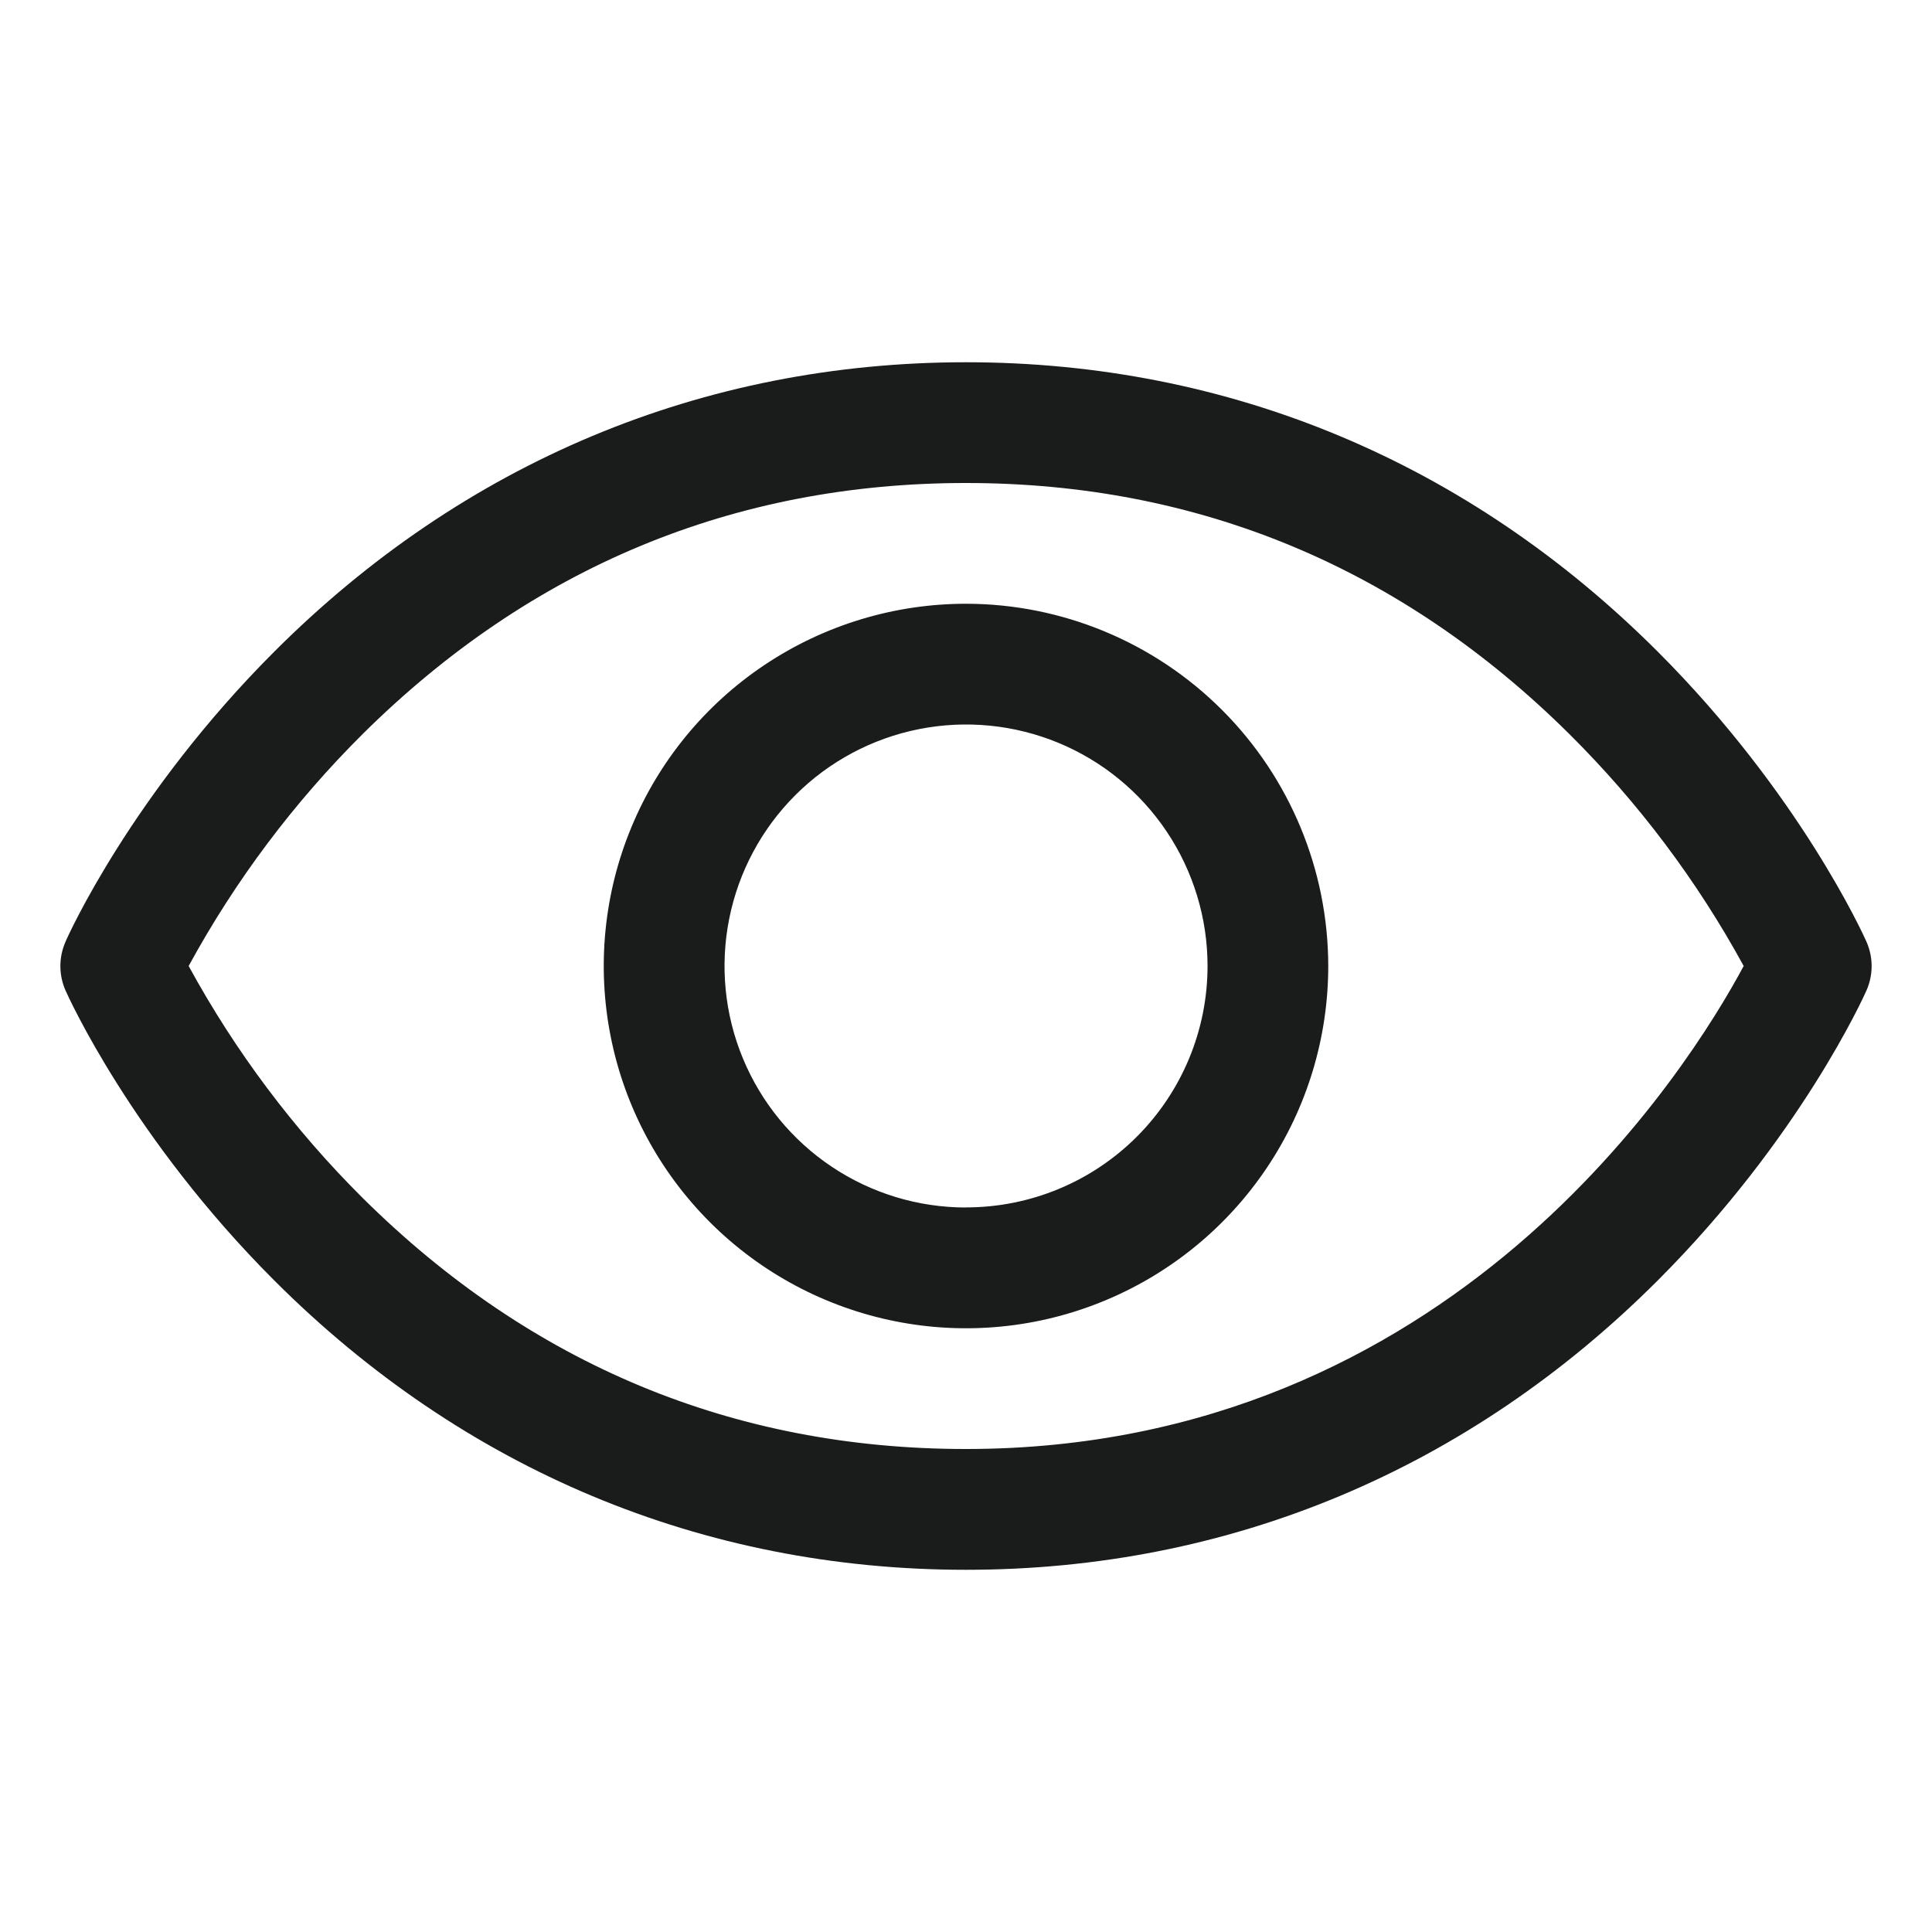 <?xml version="1.0" encoding="UTF-8"?> <svg xmlns="http://www.w3.org/2000/svg" fill="none" height="40" viewBox="0 0 40 40" width="40"><path d="m38.642 19.494c-.055-.123-1.378-3.059-4.32-6.002-3.92-3.92-8.872-5.992-14.322-5.992s-10.402 2.072-14.322 5.992c-2.942 2.942-4.272 5.883-4.32 6.002-.071.16-.108.333-.108.508 0 .175.037.348.108.508.055.123 1.378 3.058 4.32 6 3.92 3.919 8.872 5.991 14.322 5.991s10.402-2.072 14.322-5.991c2.942-2.942 4.266-5.877 4.32-6 .071-.16.108-.333.108-.508 0-.175-.037-.348-.108-.508zm-18.642 10.506c-4.809 0-9.011-1.748-12.489-5.195-1.427-1.419-2.641-3.038-3.605-4.805.963-1.767 2.177-3.386 3.605-4.805 3.478-3.447 7.68-5.195 12.489-5.195s9.011 1.748 12.489 5.195c1.43 1.419 2.647 3.037 3.612 4.805-1.127 2.103-6.034 10-16.102 10zm0-17.5c-1.483 0-2.933.44-4.167 1.264s-2.195 1.995-2.762 3.366c-.568 1.37-.716 2.878-.427 4.333.289 1.455 1.004 2.791 2.053 3.84s2.385 1.763 3.84 2.053 2.963.141 4.333-.427c1.371-.568 2.542-1.529 3.366-2.762.824-1.233 1.264-2.683 1.264-4.167-.002-1.988-.793-3.895-2.199-5.301s-3.312-2.197-5.301-2.199zm0 12.5c-.989 0-1.956-.293-2.778-.843-.822-.549-1.463-1.33-1.841-2.244-.379-.914-.477-1.919-.284-2.889.193-.97.669-1.861 1.368-2.56.699-.699 1.59-1.175 2.56-1.368.97-.193 1.975-.094 2.889.284s1.694 1.019 2.244 1.841c.549.822.843 1.789.843 2.778 0 1.326-.527 2.598-1.464 3.535-.938.938-2.209 1.464-3.535 1.464z" fill="#191c1a"></path></svg> 